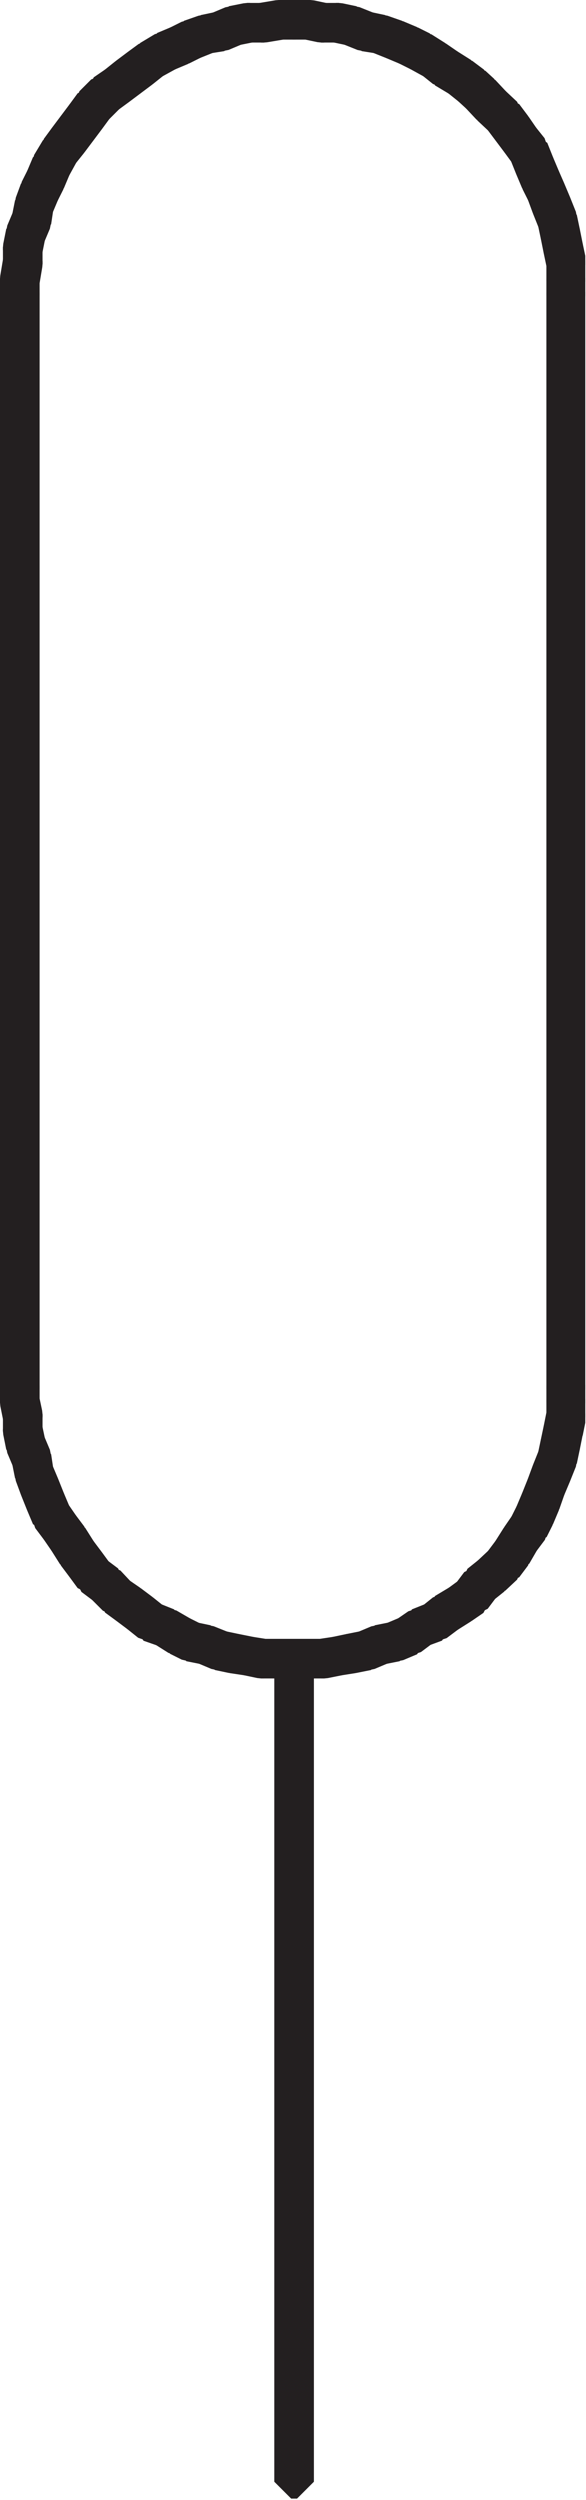 <svg id="Layer_1" data-name="Layer 1" xmlns="http://www.w3.org/2000/svg"
    xmlns:xlink="http://www.w3.org/1999/xlink" viewBox="0 0 7.99 34.08">
    <defs>
        <style>.cls-1,.cls-2{fill:none;}.cls-2{stroke:#231f20;stroke-miterlimit:1;stroke-width:0.5px;}.cls-3{clip-path:url(#clip-path);}</style>
        <clipPath id="clip-path" transform="translate(0 0)">
            <rect class="cls-1" width="7.98" height="34.06"/>
        </clipPath>
    </defs>
    <rect class="cls-2" x="0.25" y="18.89" width="0.04" height="0.23"/>
    <polygon class="cls-2"
        points="0.25 19.09 0.29 19.09 0.33 19.28 0.33 19.32 0.29 19.32 0.25 19.12 0.25 19.09"/>
    <rect class="cls-2" x="0.29" y="19.28" width="0.04" height="0.23"/>
    <polygon class="cls-2"
        points="0.29 19.48 0.33 19.48 0.37 19.67 0.37 19.71 0.33 19.71 0.29 19.51 0.29 19.48"/>
    <polygon class="cls-2"
        points="0.33 19.67 0.37 19.67 0.45 19.86 0.45 19.9 0.41 19.9 0.33 19.71 0.33 19.67"/>
    <polygon class="cls-2"
        points="0.41 19.86 0.45 19.86 0.48 20.06 0.48 20.1 0.45 20.1 0.41 19.9 0.41 19.86"/>
    <polygon class="cls-2"
        points="0.45 20.06 0.48 20.06 0.56 20.25 0.56 20.29 0.52 20.29 0.45 20.1 0.45 20.06"/>
    <polygon class="cls-2"
        points="0.52 20.25 0.56 20.25 0.64 20.45 0.64 20.49 0.6 20.49 0.52 20.29 0.52 20.25"/>
    <polygon class="cls-2"
        points="0.6 20.45 0.64 20.45 0.72 20.64 0.72 20.68 0.68 20.68 0.6 20.49 0.6 20.45"/>
    <polygon class="cls-2"
        points="0.68 20.64 0.72 20.64 0.83 20.8 0.83 20.84 0.8 20.84 0.68 20.68 0.68 20.64"/>
    <polygon class="cls-2" points="0.8 20.8 0.83 20.8 0.95 20.96 0.95 21 0.91 21 0.8 20.84 0.8 20.8"/>
    <polygon class="cls-2"
        points="0.91 20.96 0.95 20.96 1.07 21.15 1.07 21.19 1.03 21.19 0.91 21 0.91 20.96"/>
    <polygon class="cls-2"
        points="1.03 21.15 1.07 21.15 1.19 21.31 1.19 21.35 1.15 21.35 1.03 21.19 1.03 21.15"/>
    <polygon class="cls-2"
        points="1.15 21.31 1.19 21.31 1.3 21.46 1.3 21.5 1.26 21.5 1.15 21.35 1.15 21.31"/>
    <polygon class="cls-2"
        points="1.26 21.46 1.3 21.46 1.46 21.58 1.46 21.62 1.42 21.62 1.26 21.5 1.26 21.46"/>
    <polygon class="cls-2"
        points="1.42 21.58 1.46 21.58 1.61 21.74 1.61 21.78 1.58 21.78 1.42 21.62 1.42 21.58"/>
    <polygon class="cls-2"
        points="1.58 21.74 1.61 21.74 1.77 21.85 1.77 21.89 1.73 21.89 1.58 21.78 1.58 21.74"/>
    <polygon class="cls-2"
        points="1.73 21.85 1.77 21.85 1.93 21.97 1.93 22.01 1.89 22.01 1.73 21.89 1.73 21.85"/>
    <polygon class="cls-2"
        points="1.89 21.97 1.93 21.97 2.08 22.09 2.08 22.13 2.04 22.13 1.89 22.01 1.89 21.97"/>
    <polygon class="cls-2"
        points="2.04 22.09 2.08 22.09 2.28 22.17 2.28 22.2 2.24 22.2 2.04 22.13 2.04 22.09"/>
    <polygon class="cls-2"
        points="2.24 22.17 2.28 22.17 2.47 22.28 2.47 22.32 2.43 22.32 2.24 22.2 2.24 22.17"/>
    <polygon class="cls-2"
        points="2.43 22.28 2.47 22.28 2.63 22.36 2.63 22.4 2.59 22.4 2.43 22.32 2.43 22.28"/>
    <polygon class="cls-2"
        points="2.59 22.36 2.63 22.36 2.82 22.4 2.82 22.44 2.79 22.44 2.59 22.4 2.59 22.36"/>
    <polygon class="cls-2"
        points="2.79 22.4 2.82 22.4 3.02 22.48 3.02 22.52 2.98 22.52 2.79 22.44 2.79 22.4"/>
    <polygon class="cls-2"
        points="2.98 22.48 3.02 22.48 3.21 22.52 3.21 22.56 3.17 22.56 2.98 22.52 2.98 22.48"/>
    <polygon class="cls-2"
        points="3.17 22.52 3.21 22.52 3.41 22.56 3.41 22.59 3.37 22.59 3.17 22.56 3.17 22.52"/>
    <polygon class="cls-2"
        points="3.37 22.56 3.41 22.56 3.6 22.59 3.6 22.63 3.56 22.63 3.37 22.59 3.37 22.56"/>
    <rect class="cls-2" x="3.56" y="22.59" width="0.27" height="0.04"/>
    <rect class="cls-2" x="3.8" y="22.59" width="0.23" height="0.04"/>
    <rect class="cls-2" x="3.99" y="22.59" width="0.23" height="0.04"/>
    <rect class="cls-2" x="4.19" y="22.59" width="0.23" height="0.04"/>
    <polygon class="cls-2"
        points="4.38 22.59 4.58 22.56 4.62 22.56 4.62 22.59 4.42 22.63 4.38 22.63 4.38 22.59"/>
    <polygon class="cls-2"
        points="4.58 22.56 4.77 22.52 4.81 22.52 4.81 22.56 4.62 22.59 4.58 22.59 4.58 22.56"/>
    <polygon class="cls-2"
        points="4.77 22.52 4.97 22.48 5.01 22.48 5.01 22.52 4.81 22.56 4.77 22.56 4.77 22.52"/>
    <polygon class="cls-2"
        points="4.97 22.48 5.16 22.4 5.2 22.4 5.2 22.44 5.01 22.52 4.97 22.52 4.97 22.48"/>
    <polygon class="cls-2"
        points="5.16 22.4 5.36 22.36 5.4 22.36 5.4 22.4 5.2 22.44 5.16 22.44 5.16 22.4"/>
    <polygon class="cls-2"
        points="5.36 22.36 5.55 22.28 5.59 22.28 5.59 22.32 5.4 22.4 5.36 22.4 5.36 22.36"/>
    <polygon class="cls-2"
        points="5.55 22.28 5.71 22.17 5.75 22.17 5.75 22.2 5.59 22.32 5.55 22.32 5.55 22.28"/>
    <polygon class="cls-2"
        points="5.71 22.17 5.91 22.09 5.94 22.09 5.94 22.13 5.75 22.2 5.71 22.2 5.71 22.17"/>
    <polygon class="cls-2"
        points="5.91 22.09 6.06 21.97 6.1 21.97 6.1 22.01 5.94 22.13 5.91 22.13 5.91 22.09"/>
    <polygon class="cls-2"
        points="6.06 21.97 6.26 21.85 6.29 21.85 6.29 21.89 6.1 22.01 6.06 22.01 6.06 21.97"/>
    <polygon class="cls-2"
        points="6.26 21.85 6.41 21.74 6.45 21.74 6.45 21.78 6.29 21.89 6.26 21.89 6.26 21.85"/>
    <polygon class="cls-2"
        points="6.41 21.74 6.53 21.58 6.57 21.58 6.57 21.62 6.45 21.78 6.41 21.78 6.41 21.74"/>
    <polygon class="cls-2"
        points="6.53 21.58 6.68 21.46 6.72 21.46 6.72 21.5 6.57 21.62 6.53 21.62 6.53 21.58"/>
    <polygon class="cls-2"
        points="6.68 21.46 6.84 21.31 6.88 21.31 6.88 21.35 6.72 21.5 6.68 21.5 6.68 21.46"/>
    <polygon class="cls-2"
        points="6.84 21.31 6.96 21.15 7 21.15 7 21.19 6.88 21.35 6.84 21.35 6.84 21.31"/>
    <polygon class="cls-2"
        points="6.96 21.15 7.08 20.96 7.11 20.96 7.11 21 7 21.19 6.96 21.19 6.96 21.15"/>
    <polygon class="cls-2"
        points="7.08 20.96 7.19 20.8 7.23 20.8 7.23 20.84 7.11 21 7.08 21 7.08 20.96"/>
    <polygon class="cls-2"
        points="7.19 20.8 7.27 20.64 7.31 20.64 7.31 20.68 7.23 20.84 7.19 20.84 7.19 20.8"/>
    <polygon class="cls-2"
        points="7.27 20.64 7.35 20.45 7.39 20.45 7.39 20.49 7.31 20.68 7.27 20.68 7.27 20.64"/>
    <polygon class="cls-2"
        points="7.35 20.45 7.43 20.25 7.46 20.25 7.46 20.29 7.39 20.49 7.35 20.49 7.35 20.45"/>
    <polygon class="cls-2"
        points="7.43 20.25 7.5 20.06 7.54 20.06 7.54 20.1 7.46 20.29 7.43 20.29 7.43 20.25"/>
    <polygon class="cls-2"
        points="7.5 20.06 7.58 19.86 7.62 19.86 7.62 19.9 7.54 20.1 7.5 20.1 7.5 20.06"/>
    <polygon class="cls-2"
        points="7.58 19.86 7.62 19.67 7.66 19.67 7.66 19.71 7.62 19.9 7.58 19.9 7.58 19.86"/>
    <polygon class="cls-2"
        points="7.62 19.67 7.66 19.48 7.7 19.48 7.7 19.51 7.66 19.71 7.62 19.71 7.62 19.67"/>
    <g class="cls-3">
        <polygon class="cls-2"
            points="7.66 19.48 7.7 19.28 7.74 19.28 7.74 19.32 7.7 19.52 7.66 19.52 7.66 19.48"/>
        <rect class="cls-2" x="7.7" y="19.08" width="0.04" height="0.23"/>
        <rect class="cls-2" x="7.7" y="18.89" width="0.04" height="0.23"/>
        <rect class="cls-2" x="7.7" y="3.99" width="0.04" height="14.94"/>
        <rect class="cls-2" x="7.7" y="3.8" width="0.04" height="0.23"/>
        <rect class="cls-2" x="7.7" y="3.56" width="0.04" height="0.27"/>
        <polygon class="cls-2"
            points="7.66 3.37 7.7 3.37 7.74 3.56 7.74 3.6 7.7 3.6 7.66 3.41 7.66 3.37"/>
    </g>
    <polygon class="cls-2"
        points="7.62 3.17 7.66 3.17 7.7 3.37 7.7 3.41 7.66 3.41 7.62 3.21 7.62 3.17"/>
    <polygon class="cls-2"
        points="7.58 2.98 7.62 2.98 7.66 3.17 7.66 3.21 7.62 3.21 7.58 3.02 7.58 2.98"/>
    <polygon class="cls-2"
        points="7.5 2.78 7.54 2.78 7.62 2.98 7.62 3.02 7.58 3.02 7.5 2.82 7.5 2.78"/>
    <polygon class="cls-2"
        points="7.43 2.59 7.46 2.59 7.54 2.78 7.54 2.82 7.5 2.82 7.43 2.63 7.43 2.59"/>
    <polygon class="cls-2"
        points="7.35 2.43 7.39 2.43 7.46 2.59 7.46 2.63 7.43 2.63 7.35 2.47 7.35 2.43"/>
    <polygon class="cls-2"
        points="7.27 2.24 7.31 2.24 7.39 2.43 7.39 2.47 7.35 2.47 7.27 2.28 7.27 2.24"/>
    <polygon class="cls-2"
        points="7.19 2.04 7.23 2.04 7.31 2.24 7.31 2.28 7.27 2.28 7.19 2.08 7.19 2.04"/>
    <polygon class="cls-2"
        points="7.08 1.89 7.11 1.89 7.23 2.04 7.23 2.08 7.19 2.08 7.08 1.93 7.08 1.89"/>
    <polygon class="cls-2"
        points="6.96 1.73 7 1.73 7.11 1.89 7.11 1.93 7.08 1.93 6.96 1.77 6.96 1.73"/>
    <polygon class="cls-2" points="6.84 1.57 6.88 1.57 7 1.73 7 1.77 6.96 1.77 6.84 1.61 6.84 1.57"/>
    <polygon class="cls-2"
        points="6.68 1.42 6.72 1.42 6.88 1.57 6.88 1.61 6.84 1.61 6.68 1.46 6.68 1.42"/>
    <polygon class="cls-2"
        points="6.53 1.26 6.57 1.26 6.72 1.42 6.72 1.46 6.68 1.46 6.53 1.3 6.53 1.26"/>
    <polygon class="cls-2"
        points="6.41 1.15 6.45 1.15 6.57 1.26 6.57 1.3 6.53 1.3 6.41 1.19 6.41 1.15"/>
    <polygon class="cls-2"
        points="6.26 1.03 6.29 1.03 6.45 1.15 6.45 1.19 6.41 1.19 6.26 1.07 6.26 1.03"/>
    <polygon class="cls-2"
        points="6.06 0.91 6.1 0.91 6.29 1.03 6.29 1.07 6.26 1.07 6.06 0.95 6.06 0.91"/>
    <polygon class="cls-2" points="5.91 0.8 5.94 0.8 6.1 0.91 6.1 0.95 6.06 0.95 5.91 0.83 5.91 0.8"/>
    <polygon class="cls-2"
        points="5.71 0.68 5.75 0.68 5.94 0.8 5.94 0.83 5.91 0.83 5.71 0.72 5.71 0.68"/>
    <polygon class="cls-2"
        points="5.55 0.6 5.59 0.6 5.75 0.68 5.75 0.72 5.71 0.72 5.55 0.64 5.55 0.6"/>
    <polygon class="cls-2"
        points="5.36 0.52 5.4 0.52 5.59 0.6 5.59 0.64 5.55 0.64 5.36 0.56 5.36 0.52"/>
    <polygon class="cls-2"
        points="5.16 0.45 5.2 0.45 5.4 0.52 5.4 0.56 5.36 0.56 5.16 0.48 5.16 0.45"/>
    <polygon class="cls-2"
        points="4.97 0.41 5.01 0.41 5.2 0.45 5.2 0.48 5.16 0.48 4.97 0.45 4.97 0.41"/>
    <polygon class="cls-2"
        points="4.77 0.33 4.81 0.33 5.01 0.41 5.01 0.45 4.97 0.45 4.77 0.37 4.77 0.33"/>
    <polygon class="cls-2"
        points="4.58 0.29 4.62 0.29 4.81 0.33 4.81 0.37 4.77 0.37 4.58 0.33 4.58 0.29"/>
    <polygon class="cls-2" points="4.58 0.29 4.62 0.29 4.62 0.33 4.38 0.33 4.38 0.29 4.58 0.29"/>
    <polygon class="cls-2"
        points="4.19 0.25 4.23 0.25 4.42 0.29 4.42 0.33 4.38 0.33 4.19 0.29 4.19 0.25"/>
    <polygon class="cls-2" points="4.19 0.25 4.23 0.25 4.23 0.29 3.99 0.29 3.99 0.25 4.19 0.25"/>
    <polygon class="cls-2" points="3.99 0.25 4.03 0.25 4.03 0.29 3.8 0.29 3.8 0.25 3.99 0.25"/>
    <polygon class="cls-2"
        points="3.8 0.25 3.84 0.25 3.84 0.29 3.6 0.33 3.56 0.33 3.56 0.29 3.8 0.25"/>
    <polygon class="cls-2" points="3.56 0.29 3.6 0.29 3.6 0.33 3.37 0.33 3.37 0.29 3.56 0.29"/>
    <polygon class="cls-2"
        points="3.37 0.29 3.41 0.29 3.41 0.33 3.21 0.37 3.17 0.37 3.17 0.33 3.37 0.29"/>
    <polygon class="cls-2"
        points="3.17 0.33 3.21 0.33 3.21 0.37 3.02 0.45 2.98 0.45 2.98 0.41 3.17 0.33"/>
    <polygon class="cls-2"
        points="2.98 0.41 3.02 0.41 3.02 0.45 2.83 0.48 2.79 0.48 2.79 0.45 2.98 0.41"/>
    <polygon class="cls-2"
        points="2.79 0.45 2.83 0.45 2.83 0.48 2.63 0.56 2.59 0.56 2.59 0.52 2.79 0.45"/>
    <polygon class="cls-2"
        points="2.59 0.52 2.63 0.52 2.63 0.56 2.47 0.64 2.43 0.64 2.43 0.6 2.59 0.52"/>
    <polygon class="cls-2"
        points="2.43 0.6 2.47 0.6 2.47 0.64 2.28 0.72 2.24 0.72 2.24 0.68 2.43 0.6"/>
    <polygon class="cls-2"
        points="2.24 0.68 2.28 0.68 2.28 0.72 2.08 0.83 2.04 0.83 2.04 0.8 2.24 0.68"/>
    <polygon class="cls-2"
        points="2.04 0.8 2.08 0.8 2.08 0.83 1.93 0.95 1.89 0.95 1.89 0.91 2.04 0.8"/>
    <polygon class="cls-2"
        points="1.89 0.91 1.93 0.91 1.93 0.95 1.77 1.07 1.73 1.07 1.73 1.03 1.89 0.91"/>
    <polygon class="cls-2"
        points="1.73 1.03 1.77 1.03 1.77 1.07 1.61 1.19 1.58 1.19 1.58 1.15 1.73 1.03"/>
    <polygon class="cls-2"
        points="1.58 1.15 1.61 1.15 1.61 1.19 1.46 1.3 1.42 1.3 1.42 1.26 1.58 1.15"/>
    <polygon class="cls-2"
        points="1.42 1.26 1.46 1.26 1.46 1.3 1.3 1.46 1.26 1.46 1.26 1.42 1.42 1.26"/>
    <polygon class="cls-2"
        points="1.26 1.42 1.3 1.42 1.3 1.46 1.19 1.61 1.15 1.61 1.15 1.57 1.26 1.42"/>
    <polygon class="cls-2"
        points="1.15 1.57 1.19 1.57 1.19 1.61 1.07 1.77 1.03 1.77 1.03 1.73 1.15 1.57"/>
    <polygon class="cls-2"
        points="1.03 1.73 1.07 1.73 1.07 1.77 0.95 1.93 0.91 1.93 0.91 1.89 1.03 1.73"/>
    <polygon class="cls-2"
        points="0.91 1.89 0.95 1.89 0.95 1.93 0.83 2.08 0.8 2.08 0.8 2.04 0.91 1.89"/>
    <polygon class="cls-2"
        points="0.8 2.04 0.83 2.04 0.83 2.08 0.72 2.28 0.68 2.28 0.68 2.24 0.8 2.04"/>
    <polygon class="cls-2"
        points="0.68 2.24 0.72 2.24 0.72 2.28 0.64 2.47 0.6 2.47 0.6 2.43 0.68 2.24"/>
    <polygon class="cls-2"
        points="0.6 2.43 0.64 2.43 0.64 2.47 0.56 2.63 0.52 2.63 0.52 2.59 0.6 2.43"/>
    <polygon class="cls-2"
        points="0.52 2.59 0.56 2.59 0.56 2.63 0.48 2.82 0.45 2.82 0.45 2.78 0.52 2.59"/>
    <polygon class="cls-2"
        points="0.45 2.78 0.48 2.78 0.48 2.82 0.45 3.02 0.41 3.02 0.41 2.98 0.45 2.78"/>
    <polygon class="cls-2"
        points="0.41 2.98 0.45 2.98 0.45 3.02 0.37 3.21 0.33 3.21 0.33 3.17 0.41 2.98"/>
    <polygon class="cls-2"
        points="0.33 3.17 0.37 3.17 0.37 3.21 0.33 3.41 0.29 3.41 0.29 3.37 0.33 3.17"/>
    <rect class="cls-2" x="0.29" y="3.37" width="0.04" height="0.23"/>
    <polygon class="cls-2"
        points="0.29 3.56 0.33 3.56 0.33 3.6 0.29 3.84 0.25 3.84 0.25 3.8 0.29 3.56"/>
    <rect class="cls-2" x="0.25" y="3.8" width="0.04" height="0.23"/>
    <rect class="cls-2" x="0.25" y="3.99" width="0.04" height="14.94"/>
    <g class="cls-3">
        <rect class="cls-2" x="3.99" y="22.6" width="0.04" height="11.23"/>
    </g>
</svg>
